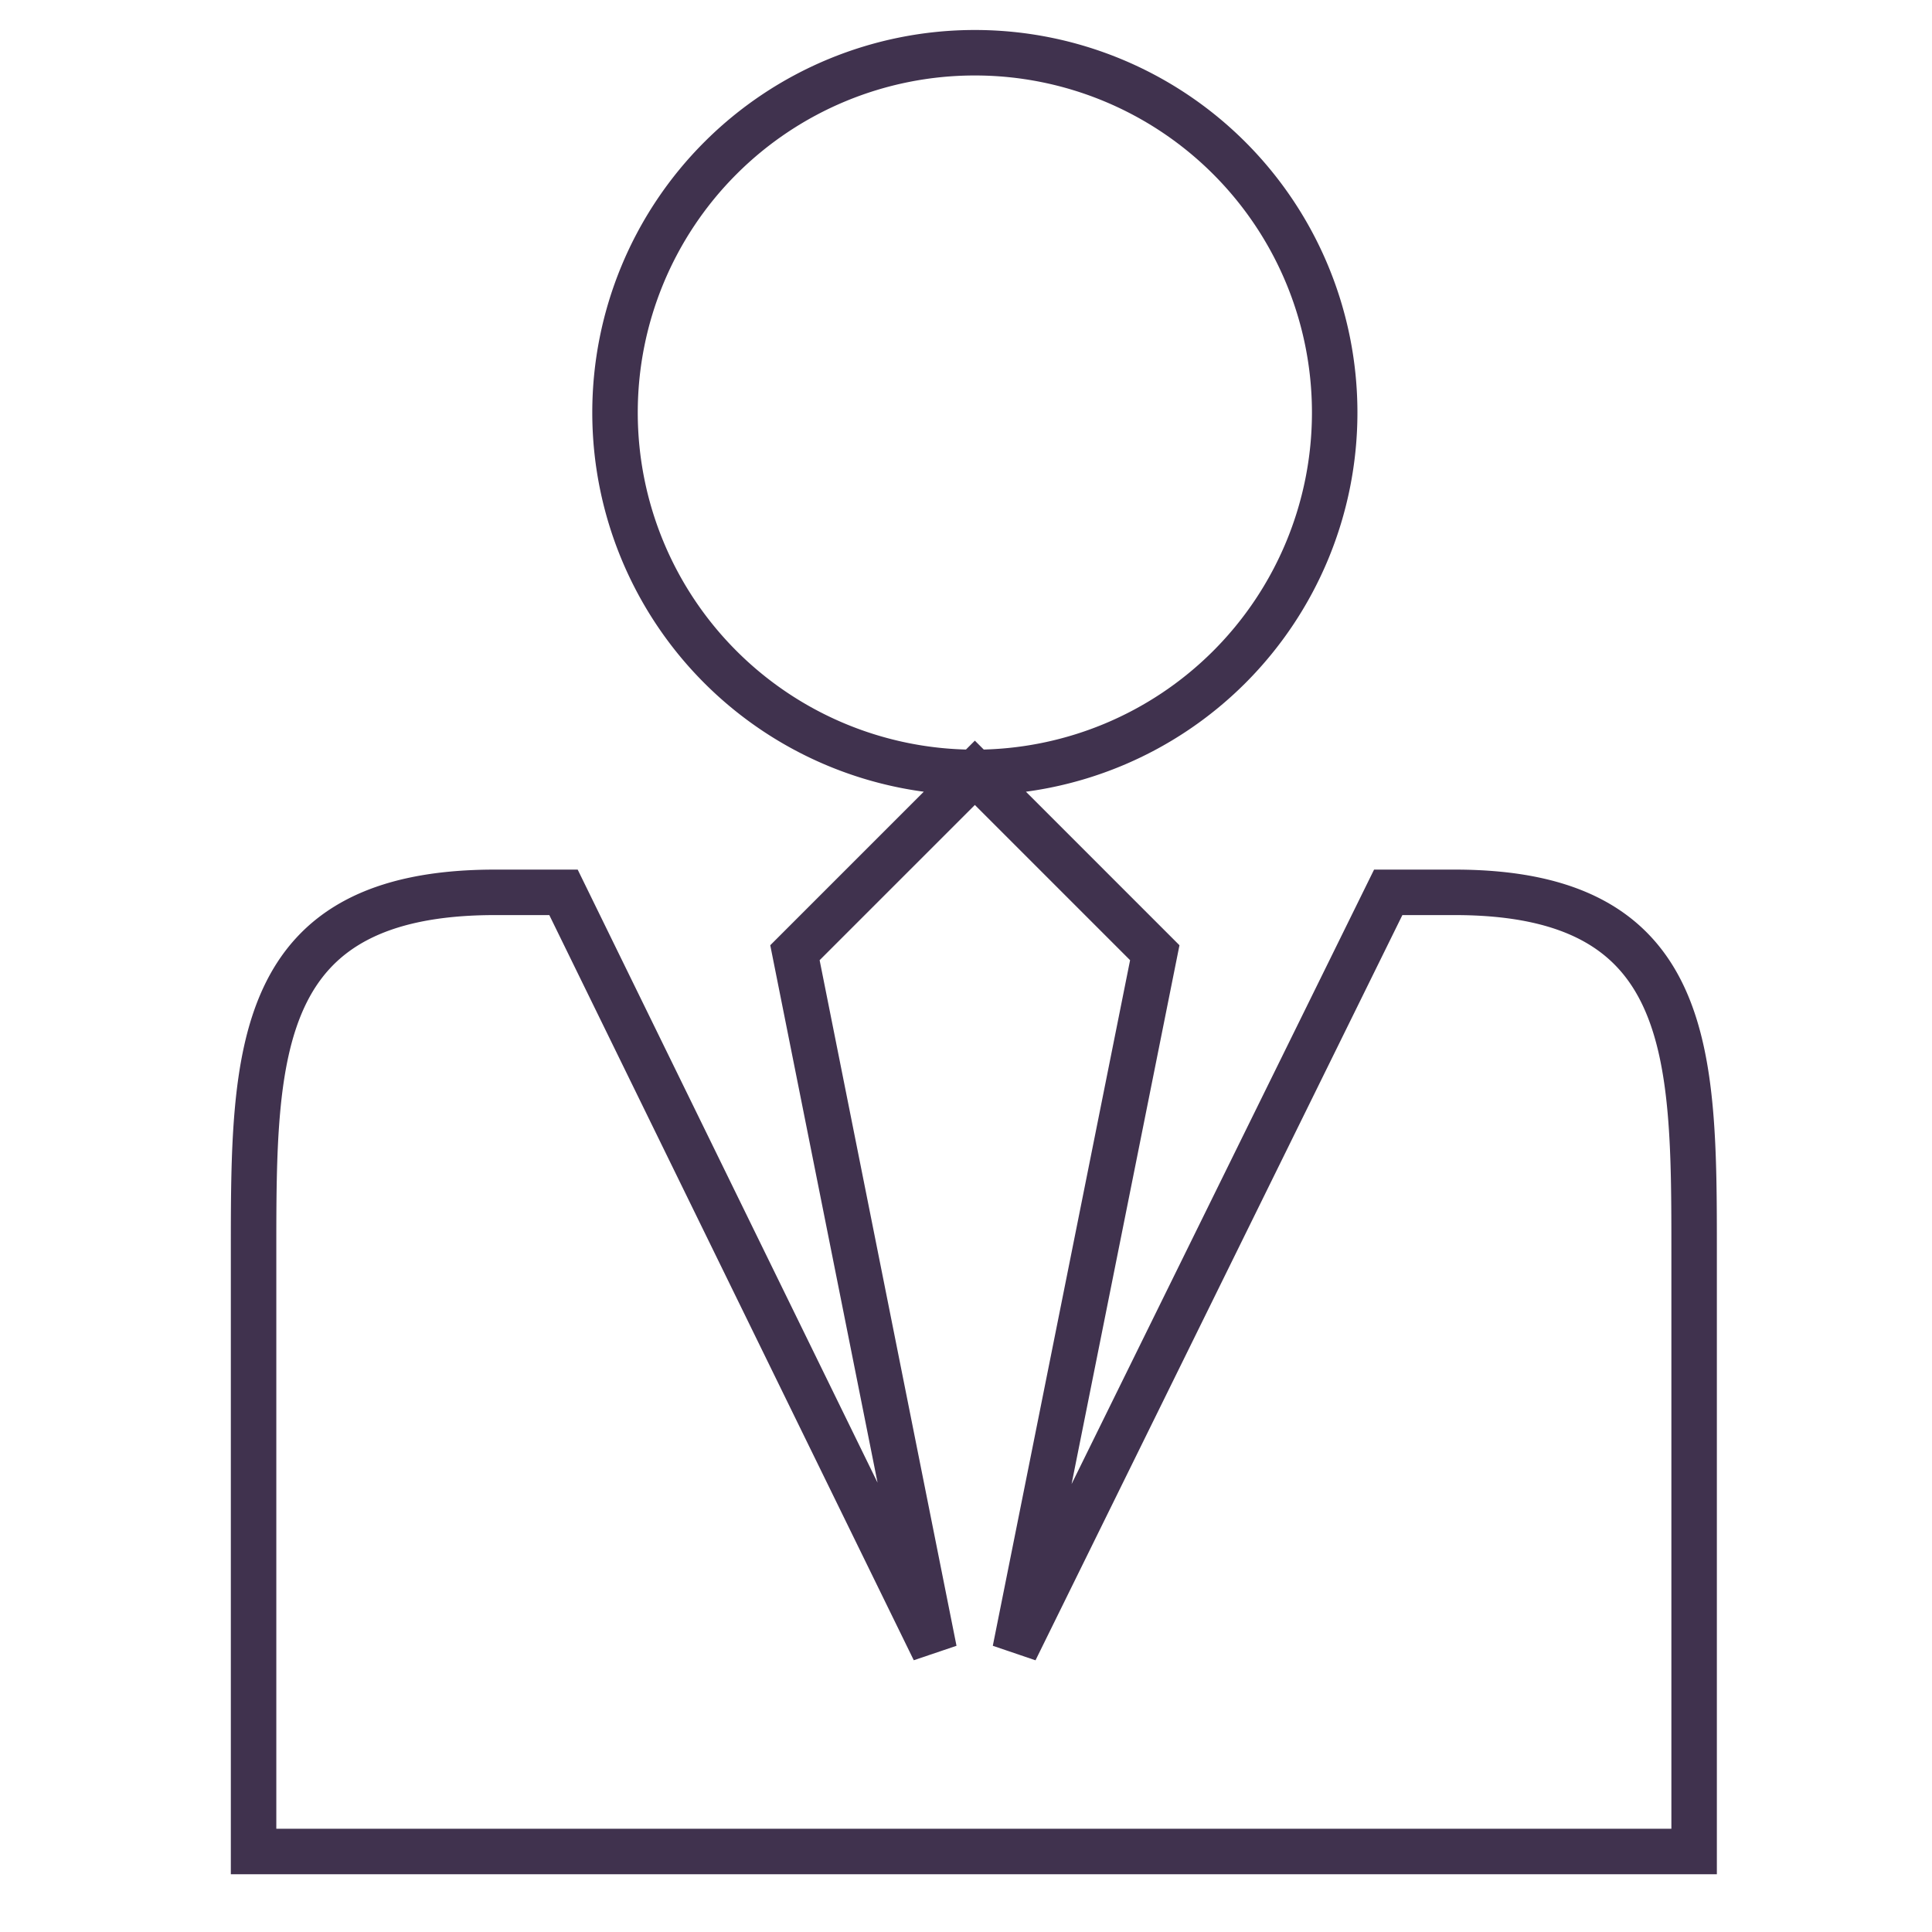 <svg id="Calque_1" data-name="Calque 1" xmlns="http://www.w3.org/2000/svg" viewBox="0 0 48 48"><defs><style>.cls-1{fill:none;stroke:#40324e;stroke-width:1.13px;}</style></defs><title>Picto-sainte-foy-bijoux</title><path id="user-tie" class="cls-1" d="M15.28,10.25a8.94,8.94,0,1,1,8.94,8.94h0A8.94,8.94,0,0,1,15.28,10.25ZM36.14,22.17H34.49L25.22,41l3.47-17.33-4.47-4.47-4.47,4.47L23.21,41,14,22.17H12.3c-6,0-6,4-6,8.94V46H42.09V31.11C42.09,26.17,42.09,22.17,36.14,22.17Z"/></svg>